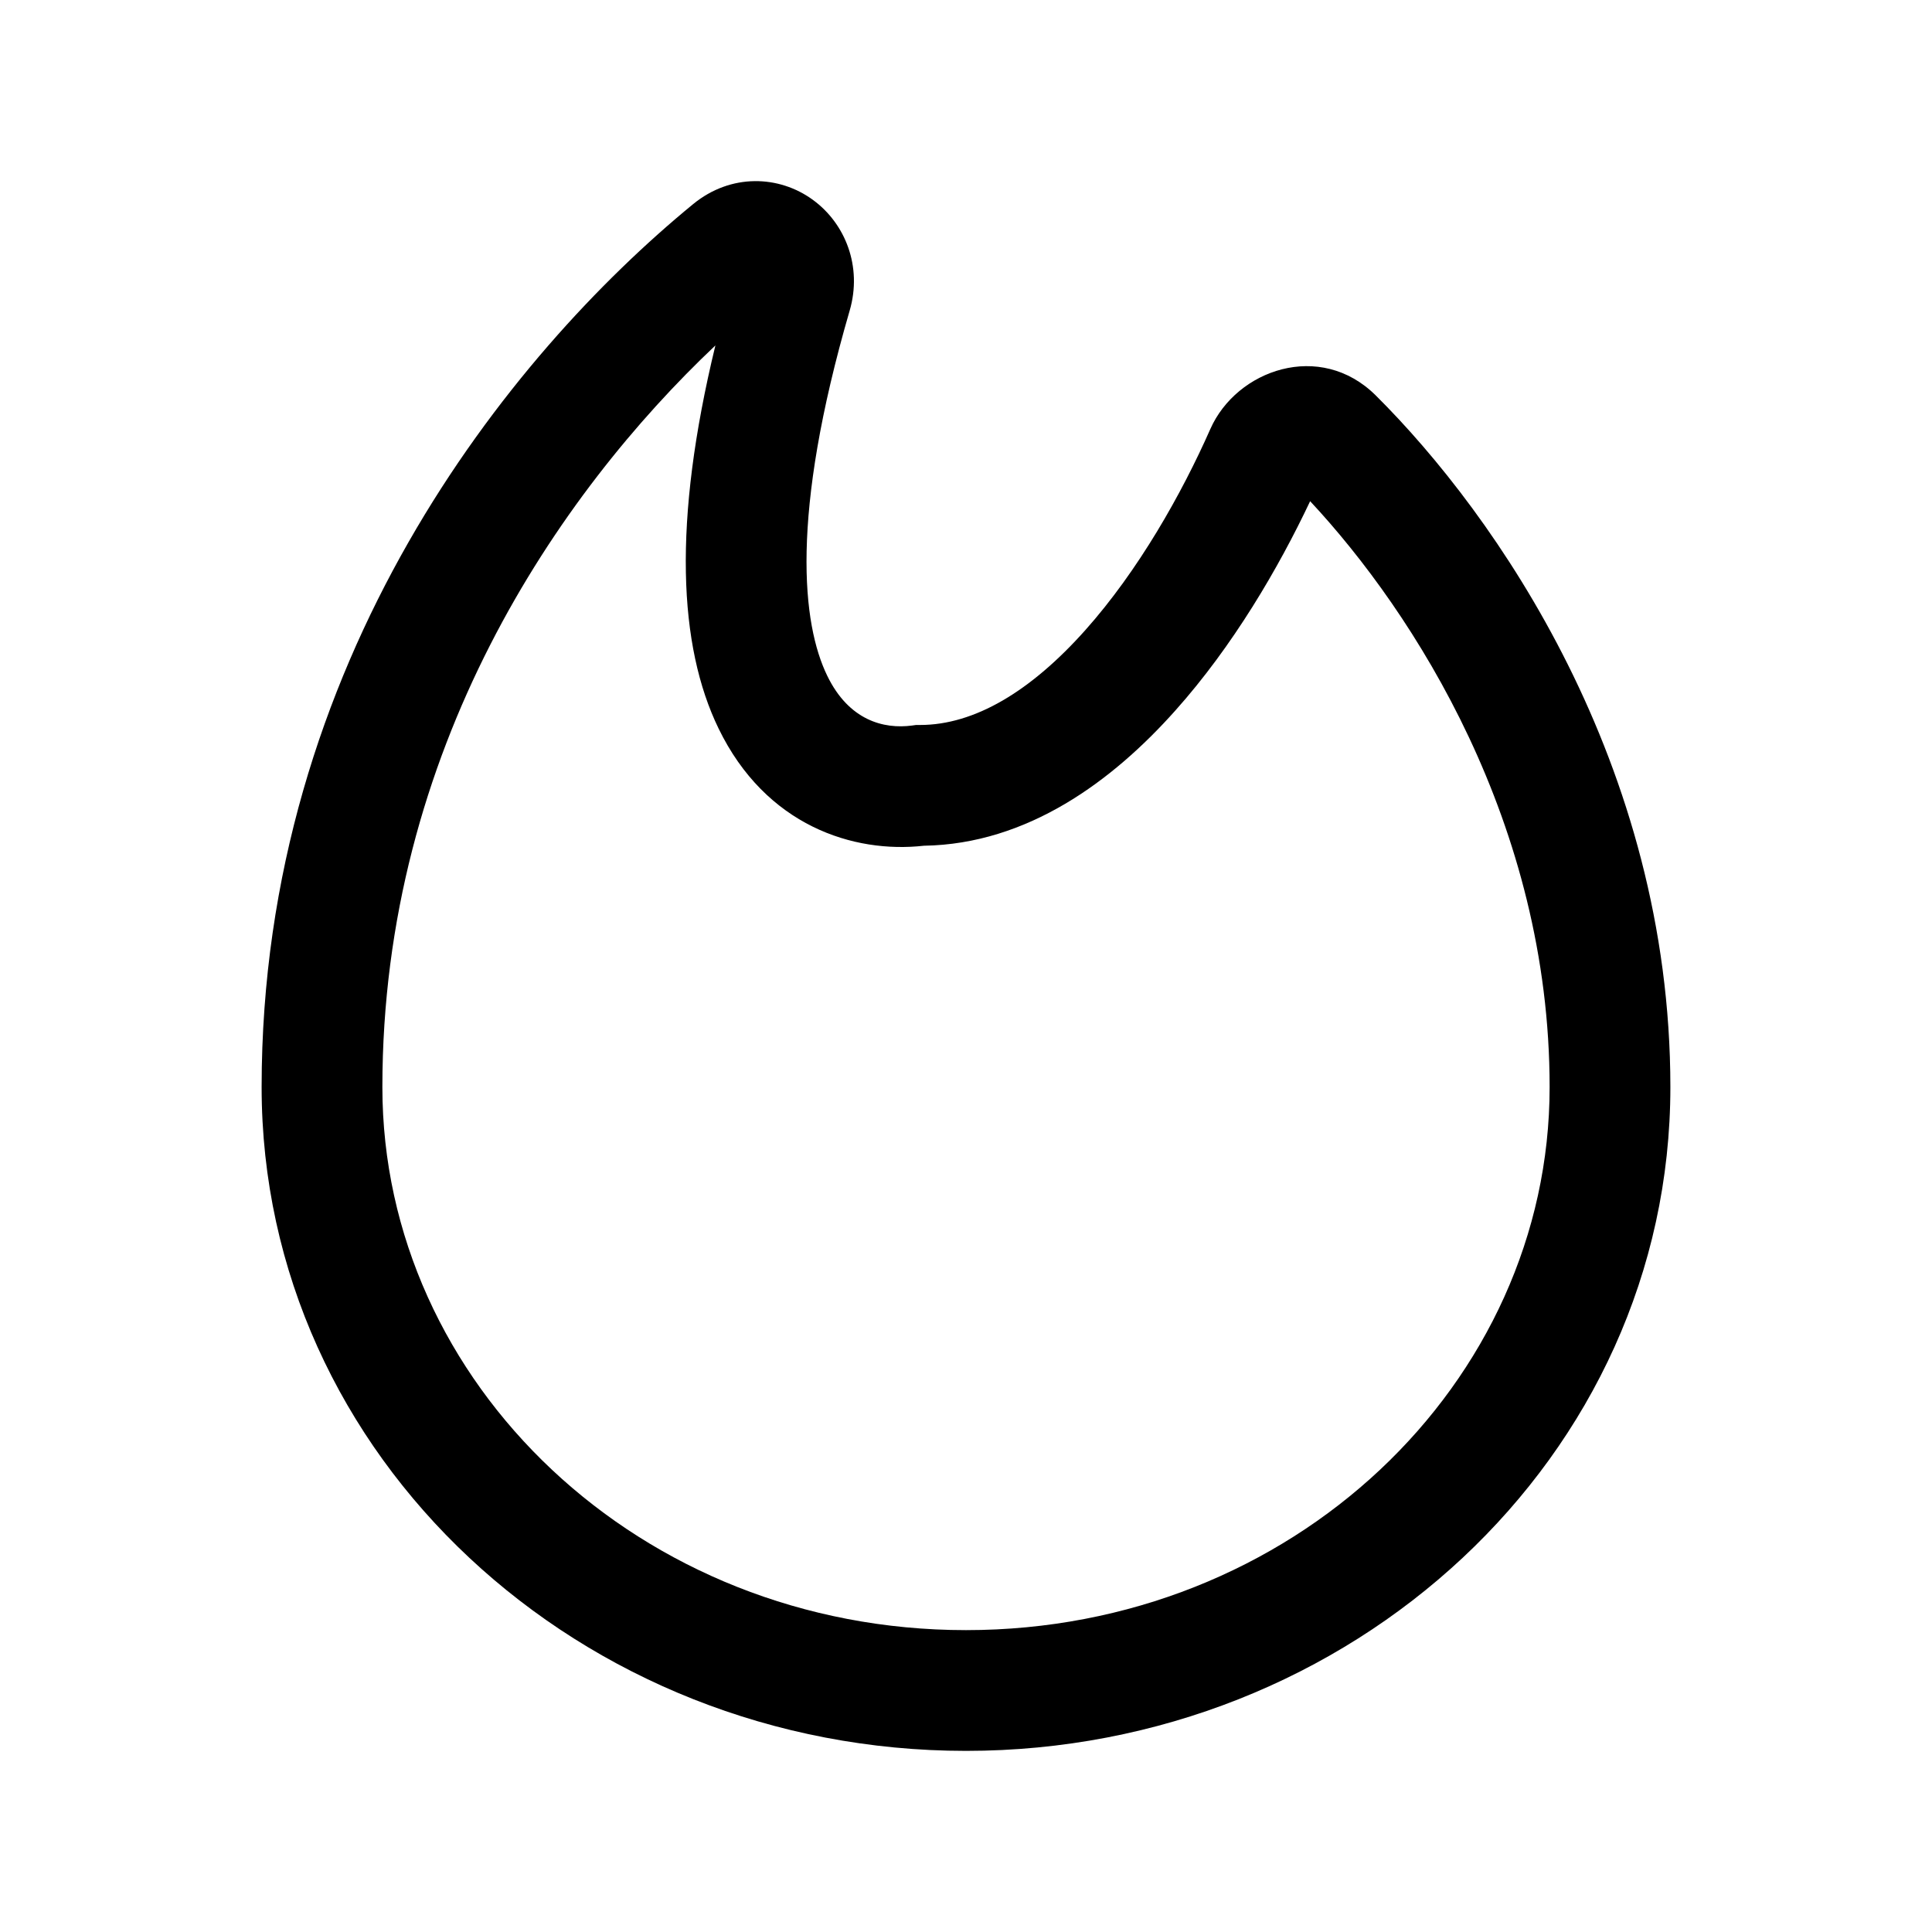 <svg width="24" height="24" viewBox="0 0 24 24" fill="none" xmlns="http://www.w3.org/2000/svg">
<path fill-rule="evenodd" clip-rule="evenodd" d="M8.887 4.291C6.937 6.134 4.75 9.308 4.75 13.504C4.75 17.184 7.949 20.25 12 20.25C16.051 20.25 19.25 17.184 19.25 13.504C19.25 10.237 17.571 7.615 16.275 6.226C15.882 7.057 15.316 8.026 14.6 8.827C13.823 9.699 12.766 10.486 11.477 10.506C10.604 10.604 9.513 10.259 8.926 9.049C8.43 8.026 8.353 6.492 8.887 4.291ZM10.097 2.482C10.501 2.776 10.714 3.311 10.555 3.858C9.812 6.413 9.965 7.754 10.276 8.394C10.546 8.951 10.979 9.059 11.329 9.013L11.379 9.006H11.429C12.107 9.006 12.806 8.586 13.481 7.829C14.143 7.087 14.681 6.131 15.035 5.33C15.361 4.593 16.399 4.226 17.09 4.912C18.579 6.391 20.75 9.495 20.75 13.504C20.75 18.103 16.786 21.75 12 21.75C7.214 21.75 3.25 18.103 3.25 13.504C3.25 8.209 6.326 4.409 8.611 2.535C9.08 2.151 9.679 2.177 10.097 2.482Z" fill="black"/>
</svg>
